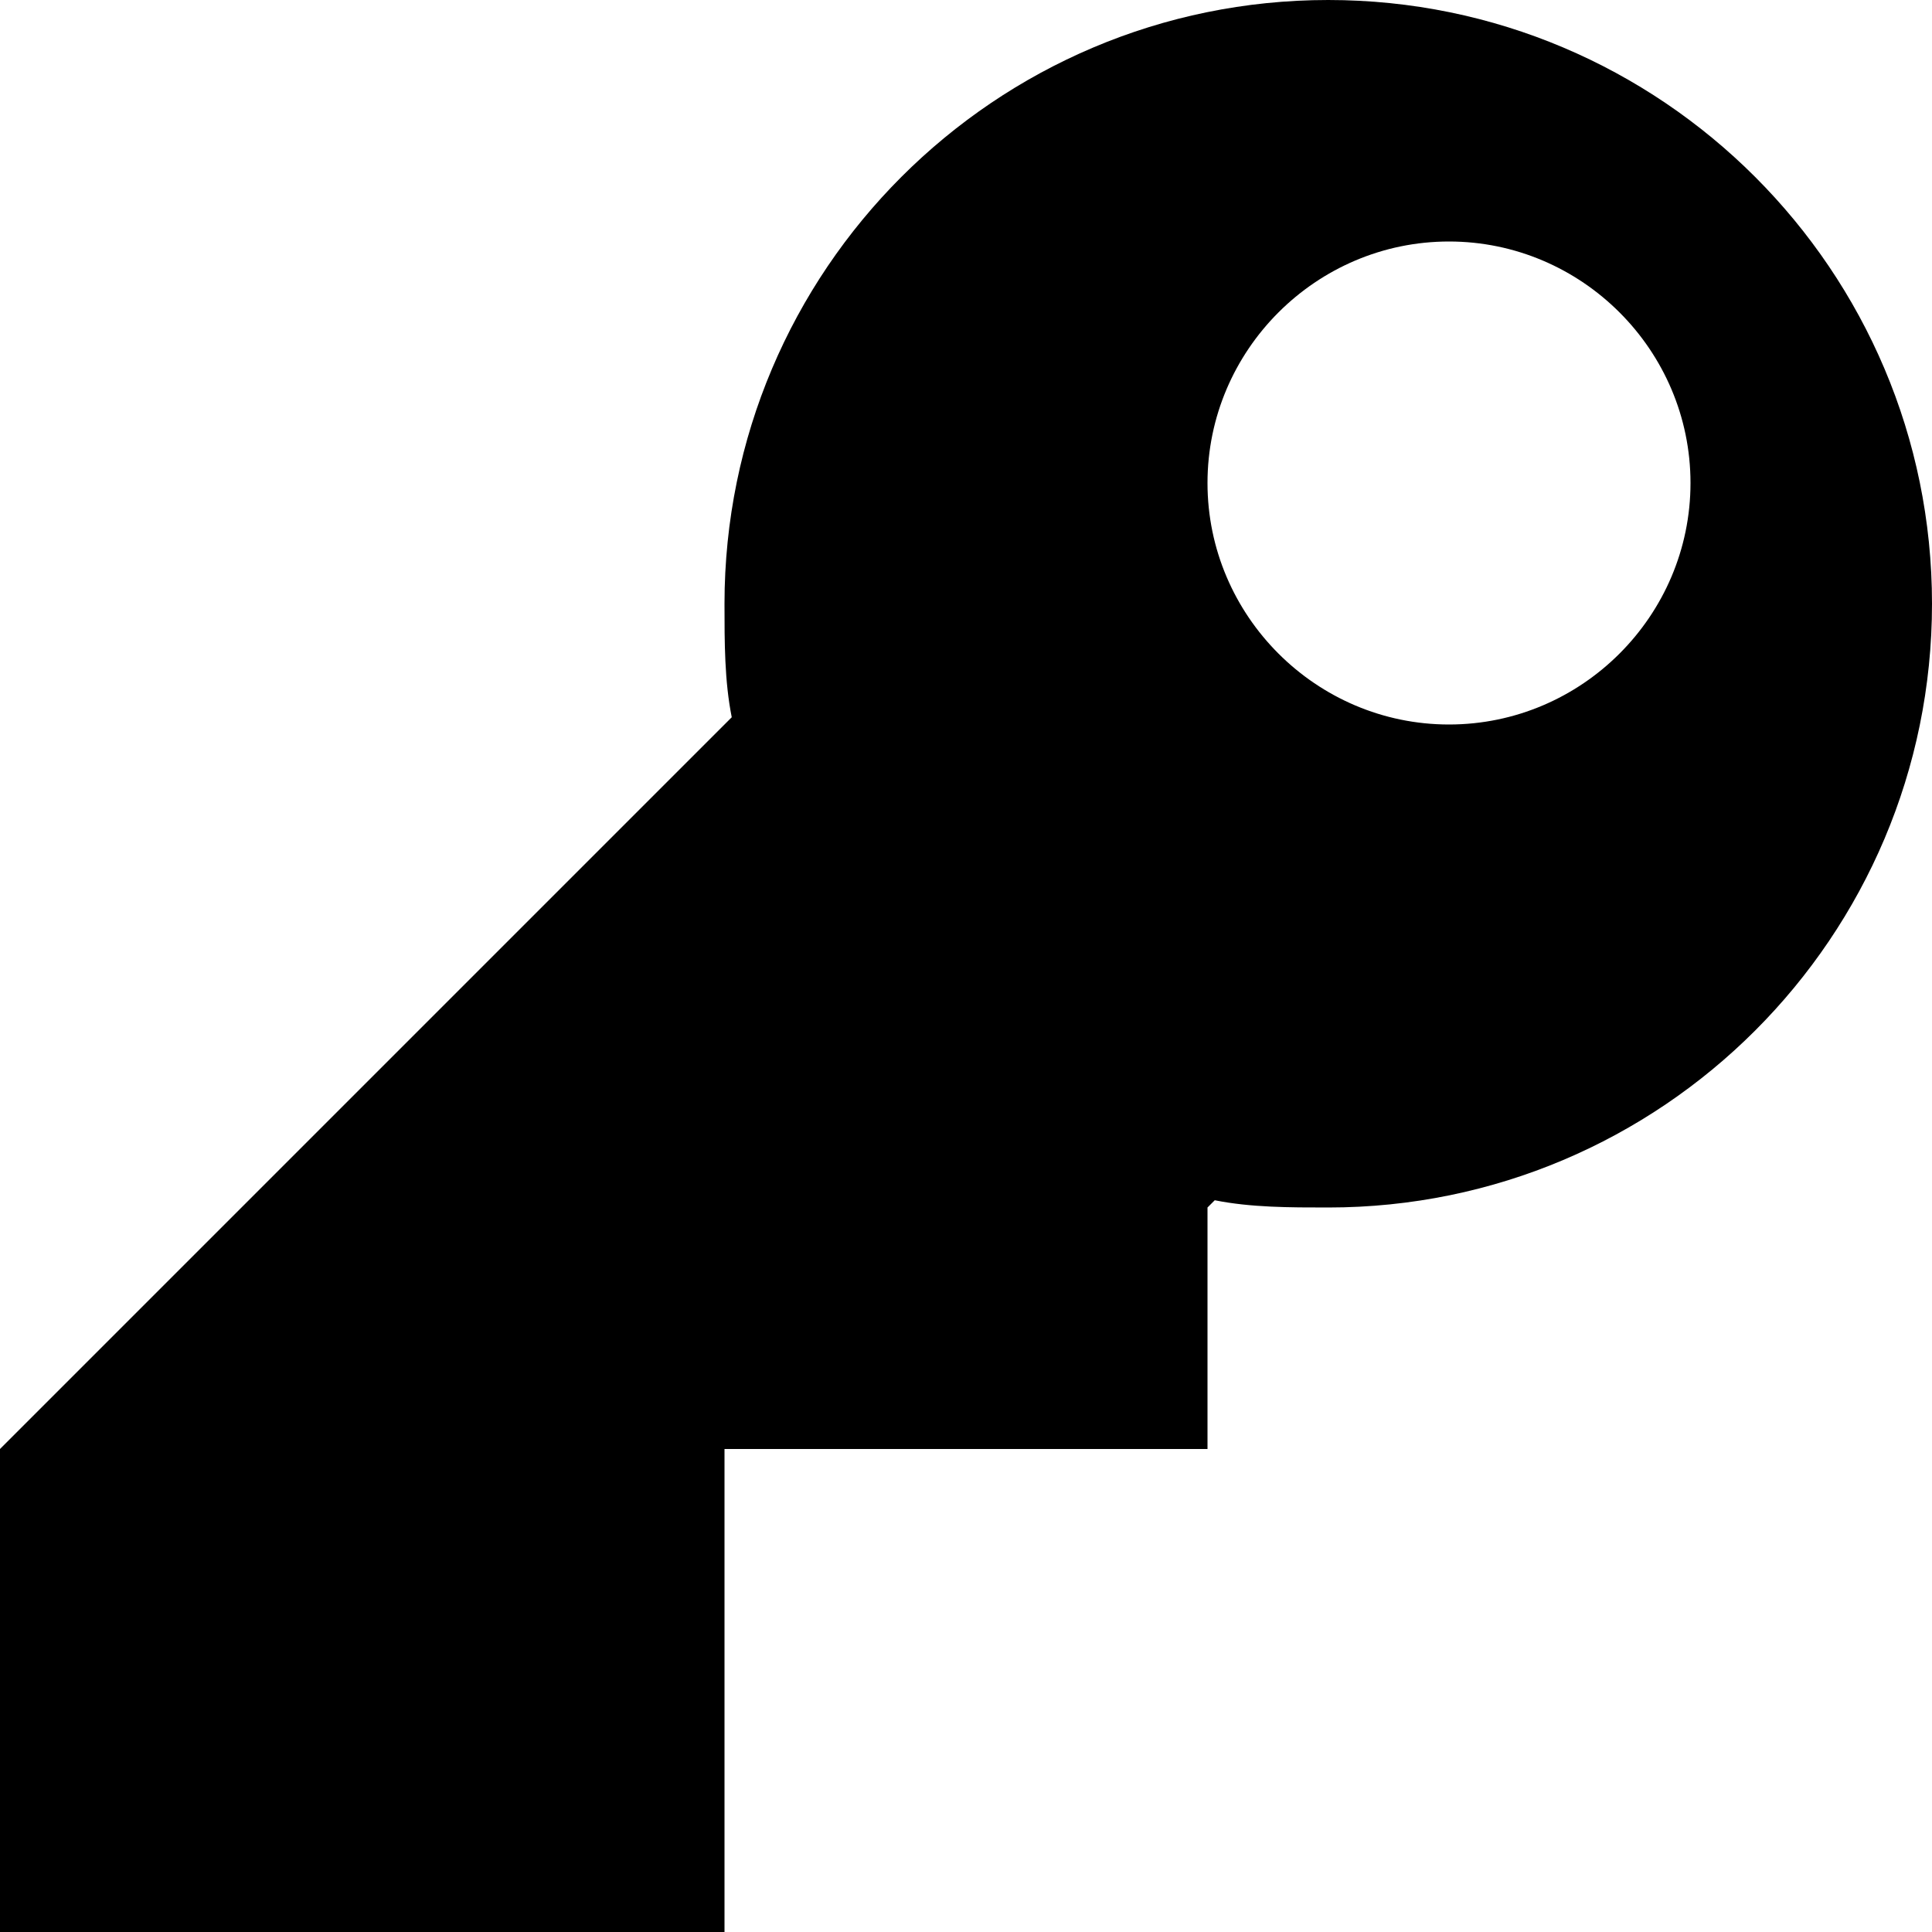 <?xml version="1.0" encoding="utf-8"?>
<svg fill="#000000" width="800px" height="800px" viewBox="0 0 8 8" xmlns="http://www.w3.org/2000/svg">
  <path d="M5.5 0c-1.38 0-2.5 1.12-2.5 2.5 0 .16 0 .32.03.47l-3.03 3.03v2h3v-2h2v-1l.03-.03c.15.03.31.03.47.03 1.38 0 2.5-1.12 2.5-2.5s-1.12-2.5-2.5-2.5zm.5 1c.55 0 1 .45 1 1s-.45 1-1 1-1-.45-1-1 .45-1 1-1z" />
</svg>